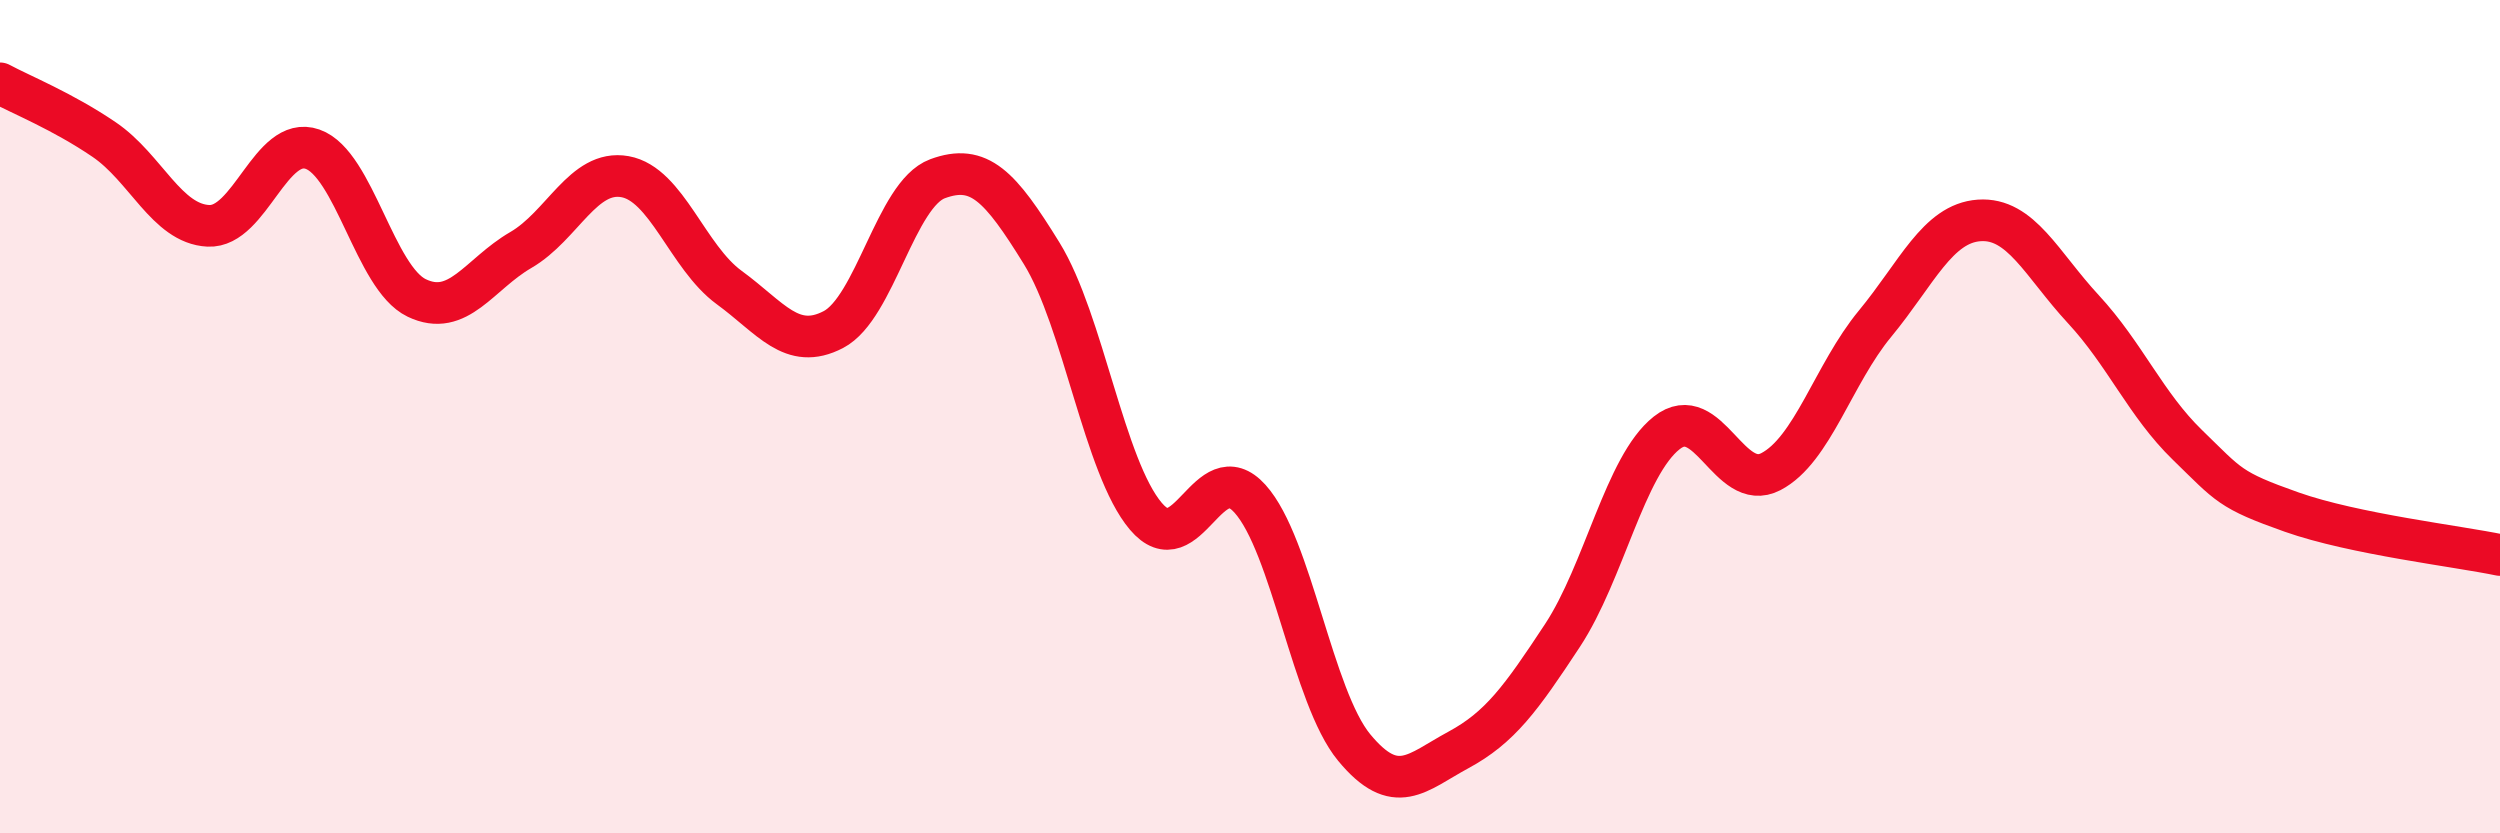 
    <svg width="60" height="20" viewBox="0 0 60 20" xmlns="http://www.w3.org/2000/svg">
      <path
        d="M 0,2 C 0.5,2.27 1.5,2.67 2.5,3.35 C 3.5,4.03 4,5.37 5,5.42 C 6,5.47 6.5,3.23 7.5,3.58 C 8.5,3.93 9,6.67 10,7.15 C 11,7.63 11.5,6.58 12.5,6 C 13.5,5.42 14,4.06 15,4.24 C 16,4.42 16.5,6.17 17.5,6.9 C 18.5,7.63 19,8.43 20,7.91 C 21,7.39 21.5,4.66 22.5,4.29 C 23.5,3.92 24,4.46 25,6.08 C 26,7.7 26.5,11.21 27.5,12.39 C 28.5,13.57 29,10.86 30,11.97 C 31,13.08 31.5,16.73 32.5,17.94 C 33.5,19.15 34,18.54 35,18 C 36,17.46 36.5,16.77 37.5,15.25 C 38.5,13.73 39,11.18 40,10.39 C 41,9.6 41.5,11.84 42.5,11.32 C 43.5,10.8 44,8.98 45,7.77 C 46,6.56 46.5,5.36 47.5,5.29 C 48.5,5.22 49,6.34 50,7.42 C 51,8.5 51.5,9.71 52.5,10.68 C 53.5,11.65 53.5,11.76 55,12.29 C 56.5,12.82 59,13.11 60,13.32L60 20L0 20Z"
        fill="#EB0A25"
        opacity="0.1"
        stroke-linecap="round"
        stroke-linejoin="round"
      />
      <path
        d="M 0,2 C 0.5,2.27 1.5,2.67 2.5,3.35 C 3.5,4.03 4,5.37 5,5.42 C 6,5.47 6.5,3.23 7.5,3.58 C 8.5,3.93 9,6.67 10,7.15 C 11,7.63 11.5,6.58 12.5,6 C 13.5,5.42 14,4.06 15,4.24 C 16,4.42 16.5,6.17 17.5,6.9 C 18.5,7.63 19,8.43 20,7.91 C 21,7.39 21.5,4.66 22.5,4.29 C 23.5,3.92 24,4.46 25,6.08 C 26,7.7 26.5,11.21 27.5,12.39 C 28.5,13.57 29,10.86 30,11.97 C 31,13.08 31.5,16.73 32.5,17.94 C 33.5,19.15 34,18.54 35,18 C 36,17.46 36.5,16.77 37.5,15.25 C 38.5,13.73 39,11.18 40,10.39 C 41,9.6 41.5,11.84 42.5,11.32 C 43.5,10.8 44,8.98 45,7.77 C 46,6.56 46.5,5.36 47.5,5.29 C 48.5,5.22 49,6.34 50,7.42 C 51,8.5 51.5,9.71 52.5,10.68 C 53.5,11.65 53.5,11.76 55,12.29 C 56.5,12.82 59,13.11 60,13.32"
        stroke="#EB0A25"
        stroke-width="1"
        fill="none"
        stroke-linecap="round"
        stroke-linejoin="round"
      />
    </svg>
  
